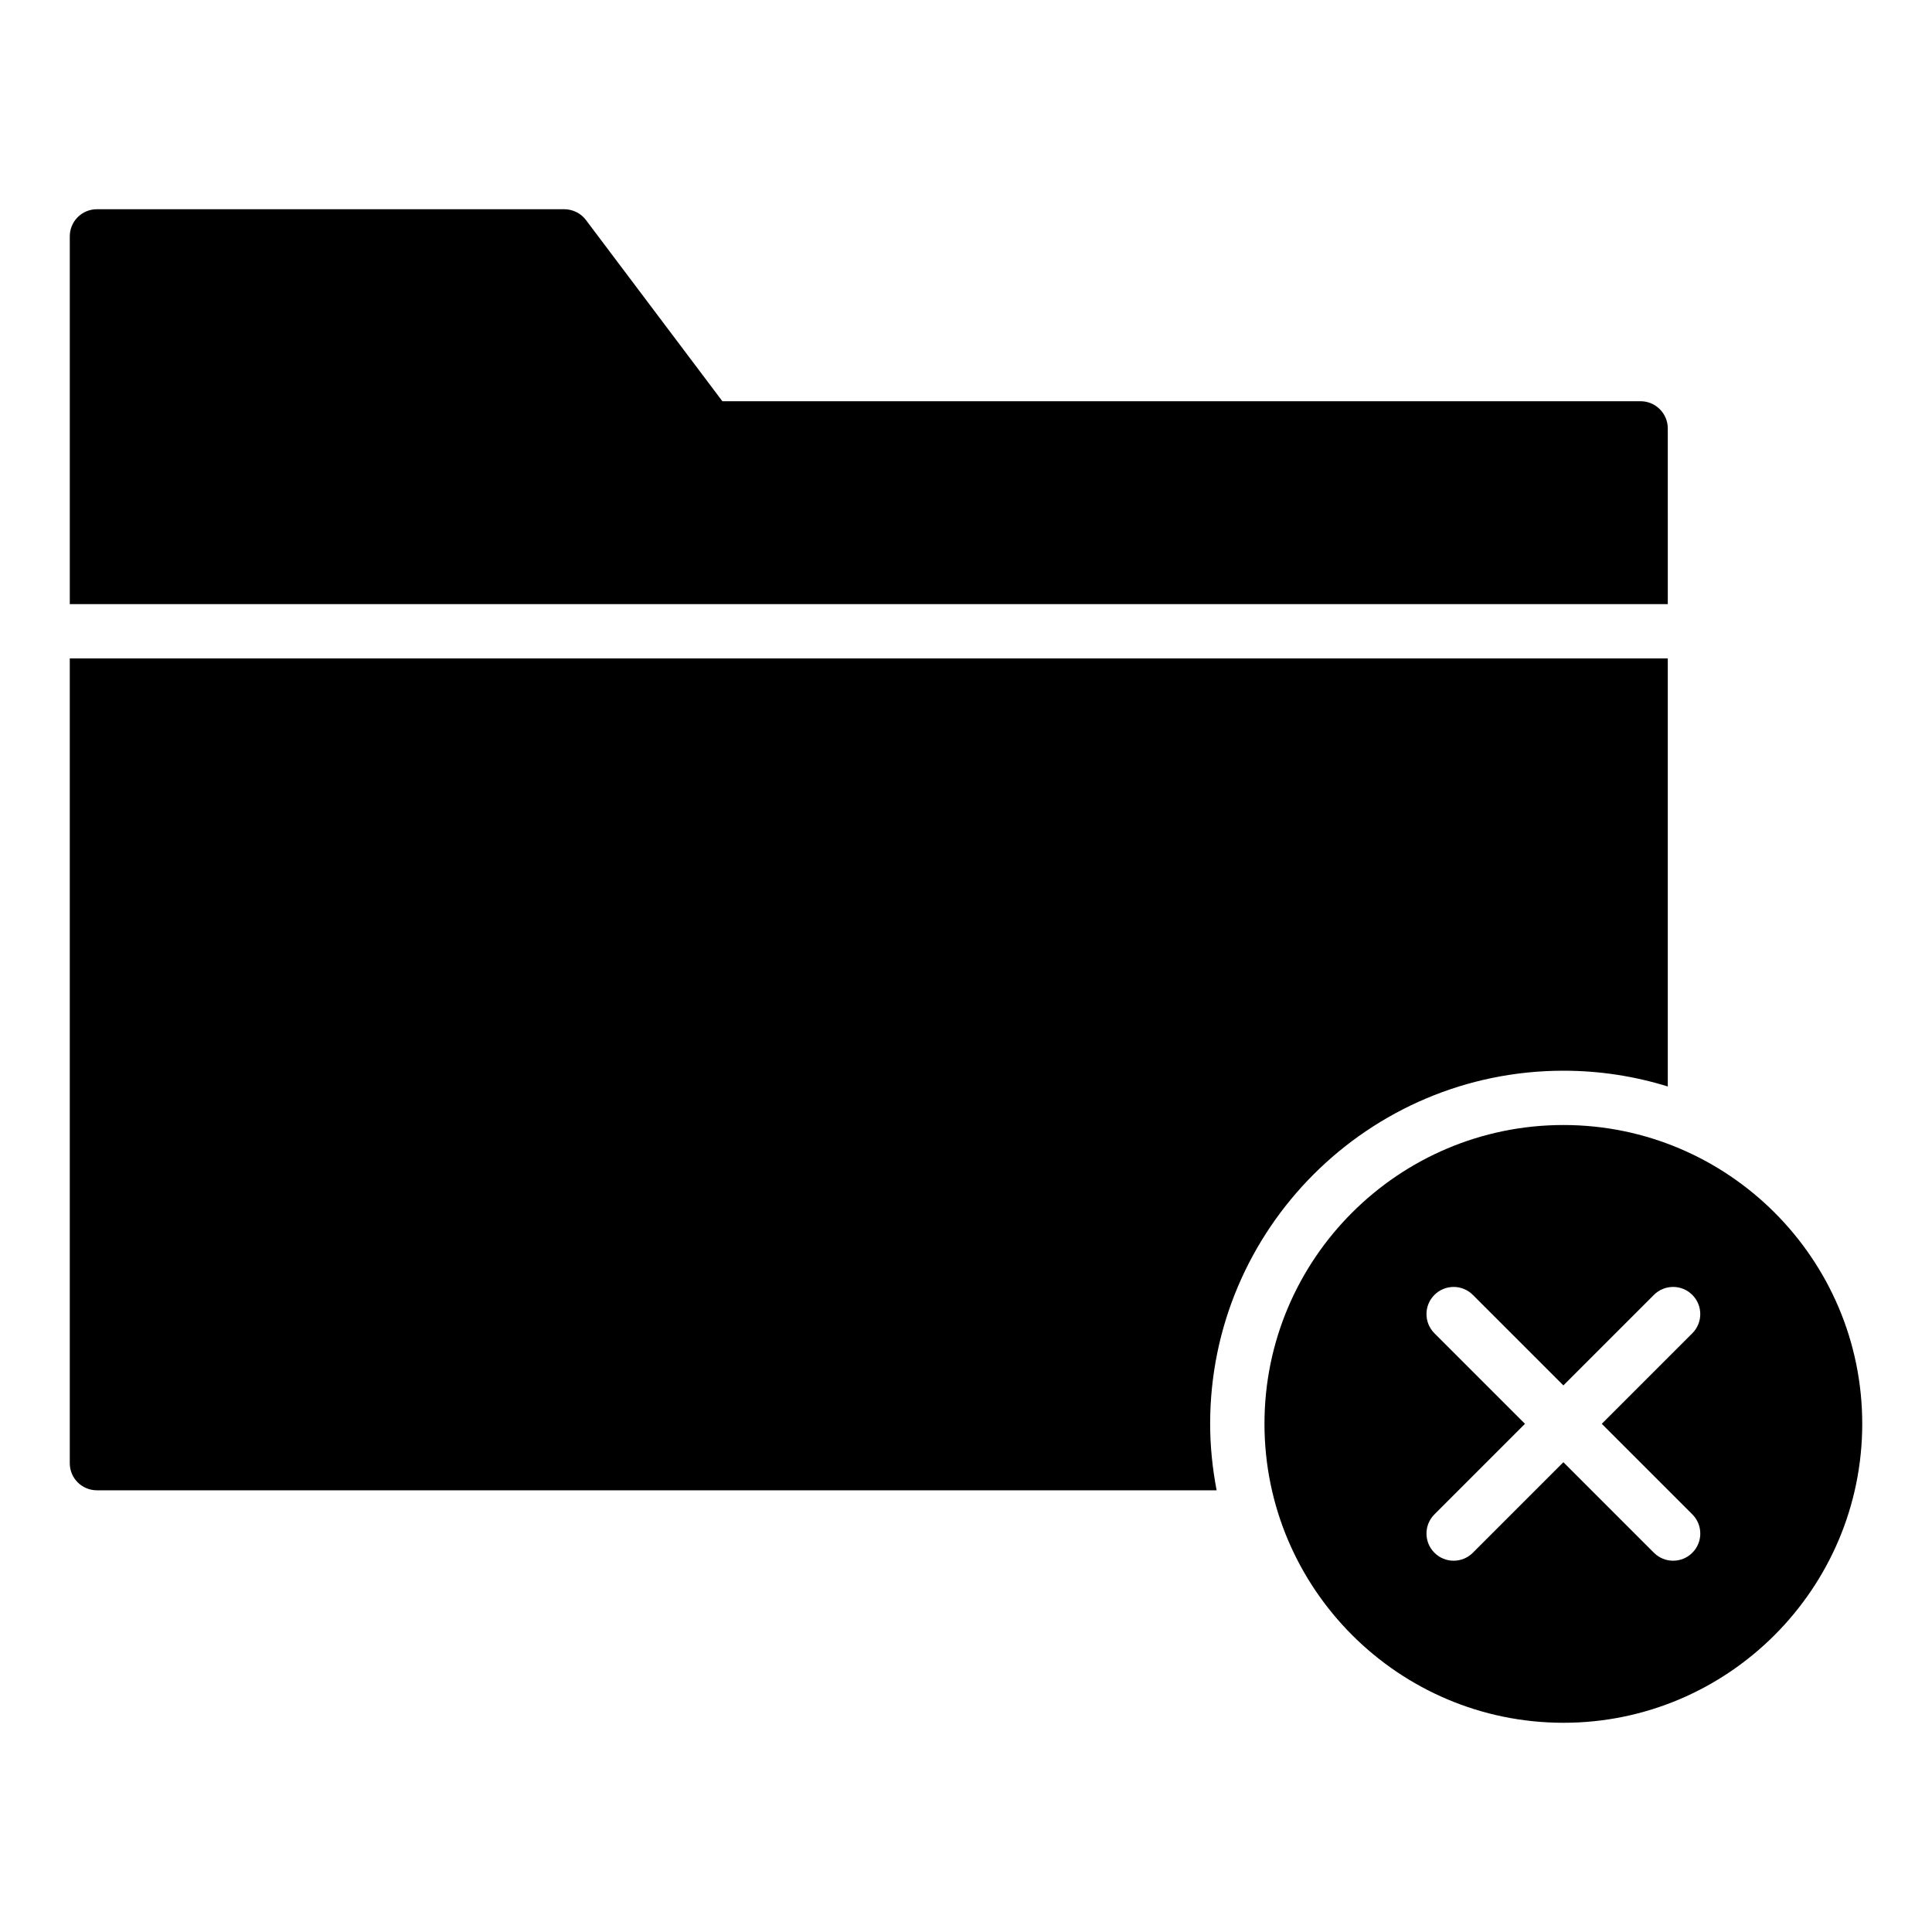 <?xml version="1.0" encoding="UTF-8"?>
<!-- Uploaded to: SVG Repo, www.svgrepo.com, Generator: SVG Repo Mixer Tools -->
<svg fill="#000000" width="800px" height="800px" version="1.1" viewBox="144 144 512 512" xmlns="http://www.w3.org/2000/svg">
 <g>
  <path d="m585.98 257.53c0-3.957-3.238-7.199-7.199-7.199l-243.34 0.004-36.199-48.078c-1.367-1.801-3.527-2.809-5.758-2.809h-123.79c-3.957 0-7.199 3.168-7.199 7.199v97.453h423.49z"/>
  <path d="m558.34 427.75c9.617 0 18.898 1.465 27.641 4.176v-113.43h-423.49v213.25c0 4.031 3.238 7.199 7.199 7.199h296.73c-1.094-5.719-1.719-11.602-1.719-17.633 0-51.59 42-93.562 93.633-93.562z"/>
  <path d="m558.34 442.14c-43.688 0-79.242 35.48-79.242 79.172 0 43.688 35.555 79.242 79.242 79.242 43.617 0 79.172-35.555 79.172-79.242-0.004-43.688-35.559-79.172-79.172-79.172zm34.145 103.18c2.812 2.812 2.812 7.367 0 10.176-1.406 1.406-3.246 2.109-5.09 2.109-1.84 0-3.684-0.703-5.09-2.109l-23.992-23.992-23.992 23.992c-1.406 1.406-3.246 2.109-5.09 2.109-1.84 0-3.684-0.703-5.09-2.109-2.812-2.812-2.812-7.367 0-10.176l23.992-23.992-23.992-23.992c-2.812-2.812-2.812-7.367 0-10.176 2.812-2.812 7.367-2.812 10.176 0l23.992 23.992 23.992-23.992c2.812-2.812 7.367-2.812 10.176 0 2.812 2.812 2.812 7.367 0 10.176l-23.992 23.992z"/>
 </g>
</svg>